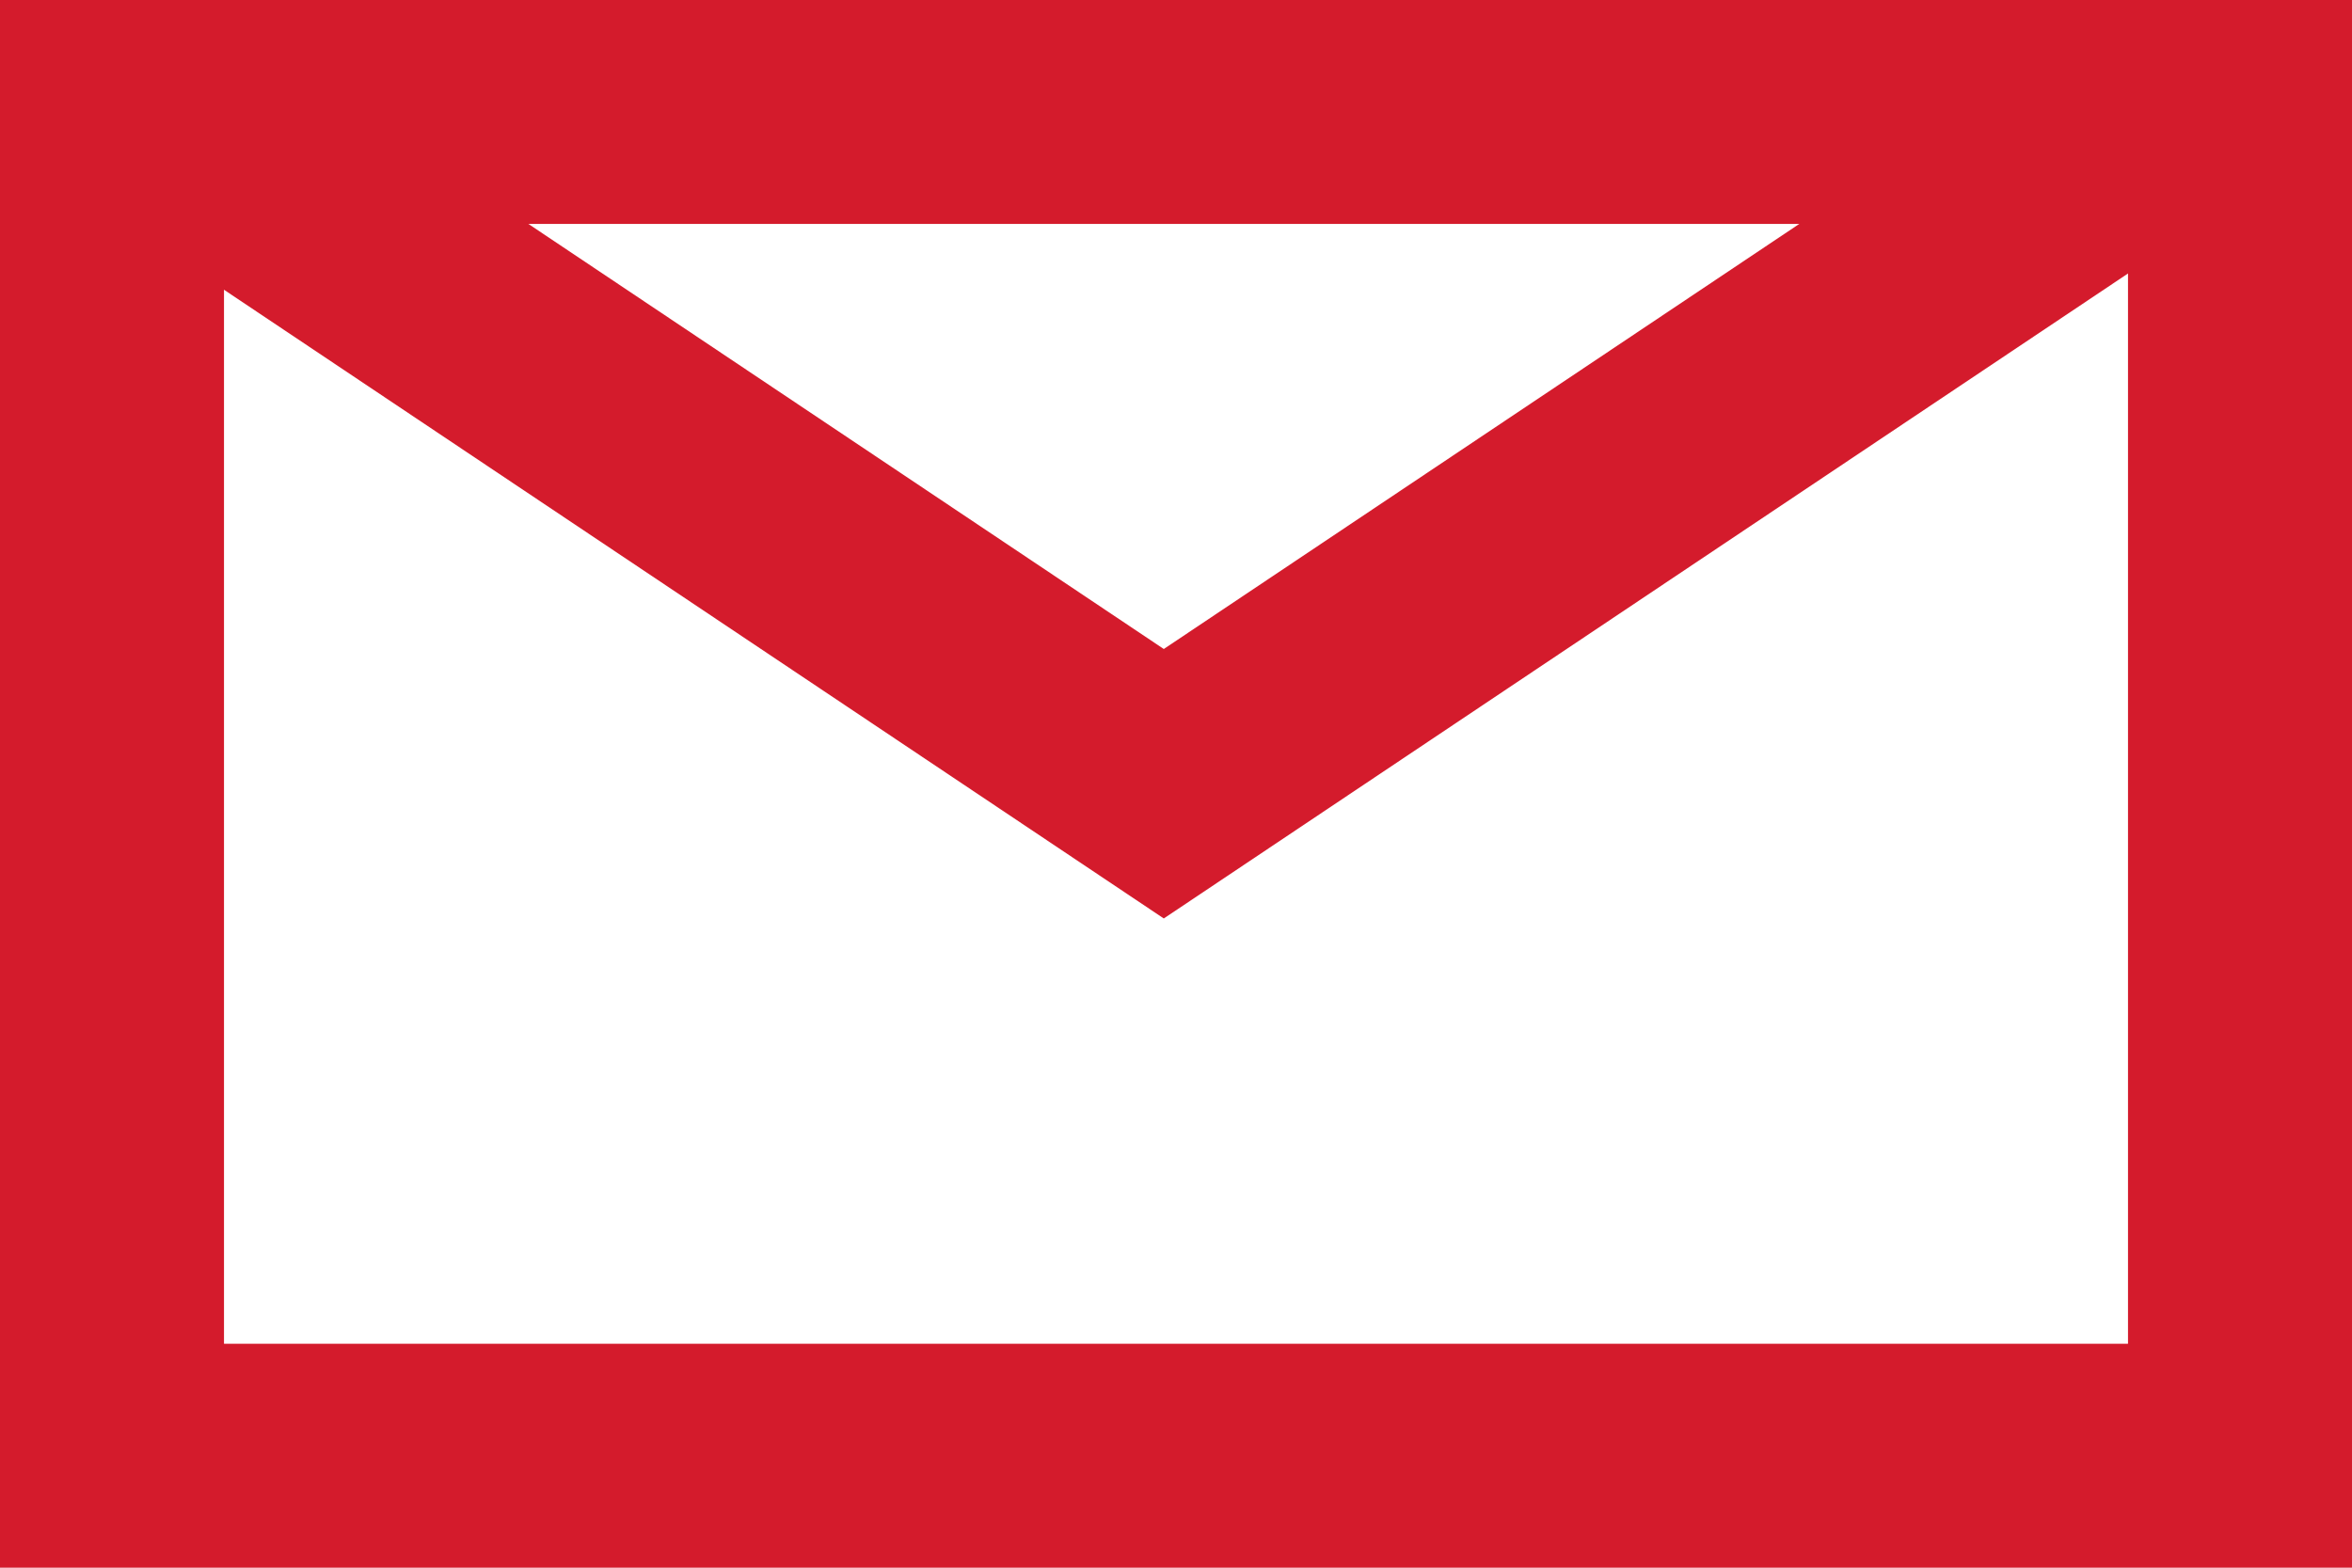 <svg xmlns="http://www.w3.org/2000/svg" width="21" height="14" viewBox="0 0 21 14">
  <g id="Group_531" data-name="Group 531" transform="translate(-1172 -1029)">
    <g id="Rectangle_237" data-name="Rectangle 237" transform="translate(1172 1029)" fill="none" stroke="#d41b2c" stroke-width="2">
      <rect width="21" height="14" stroke="none"/>
      <rect x="1" y="1" width="19" height="12" fill="none"/>
    </g>
    <path id="Path_596" data-name="Path 596" d="M-7811.5-2572.391l8.405,5.624,8.406-5.624" transform="translate(8985.486 3602.766)" fill="none" stroke="#d41b2c" stroke-width="2"/>
  </g>
</svg>
